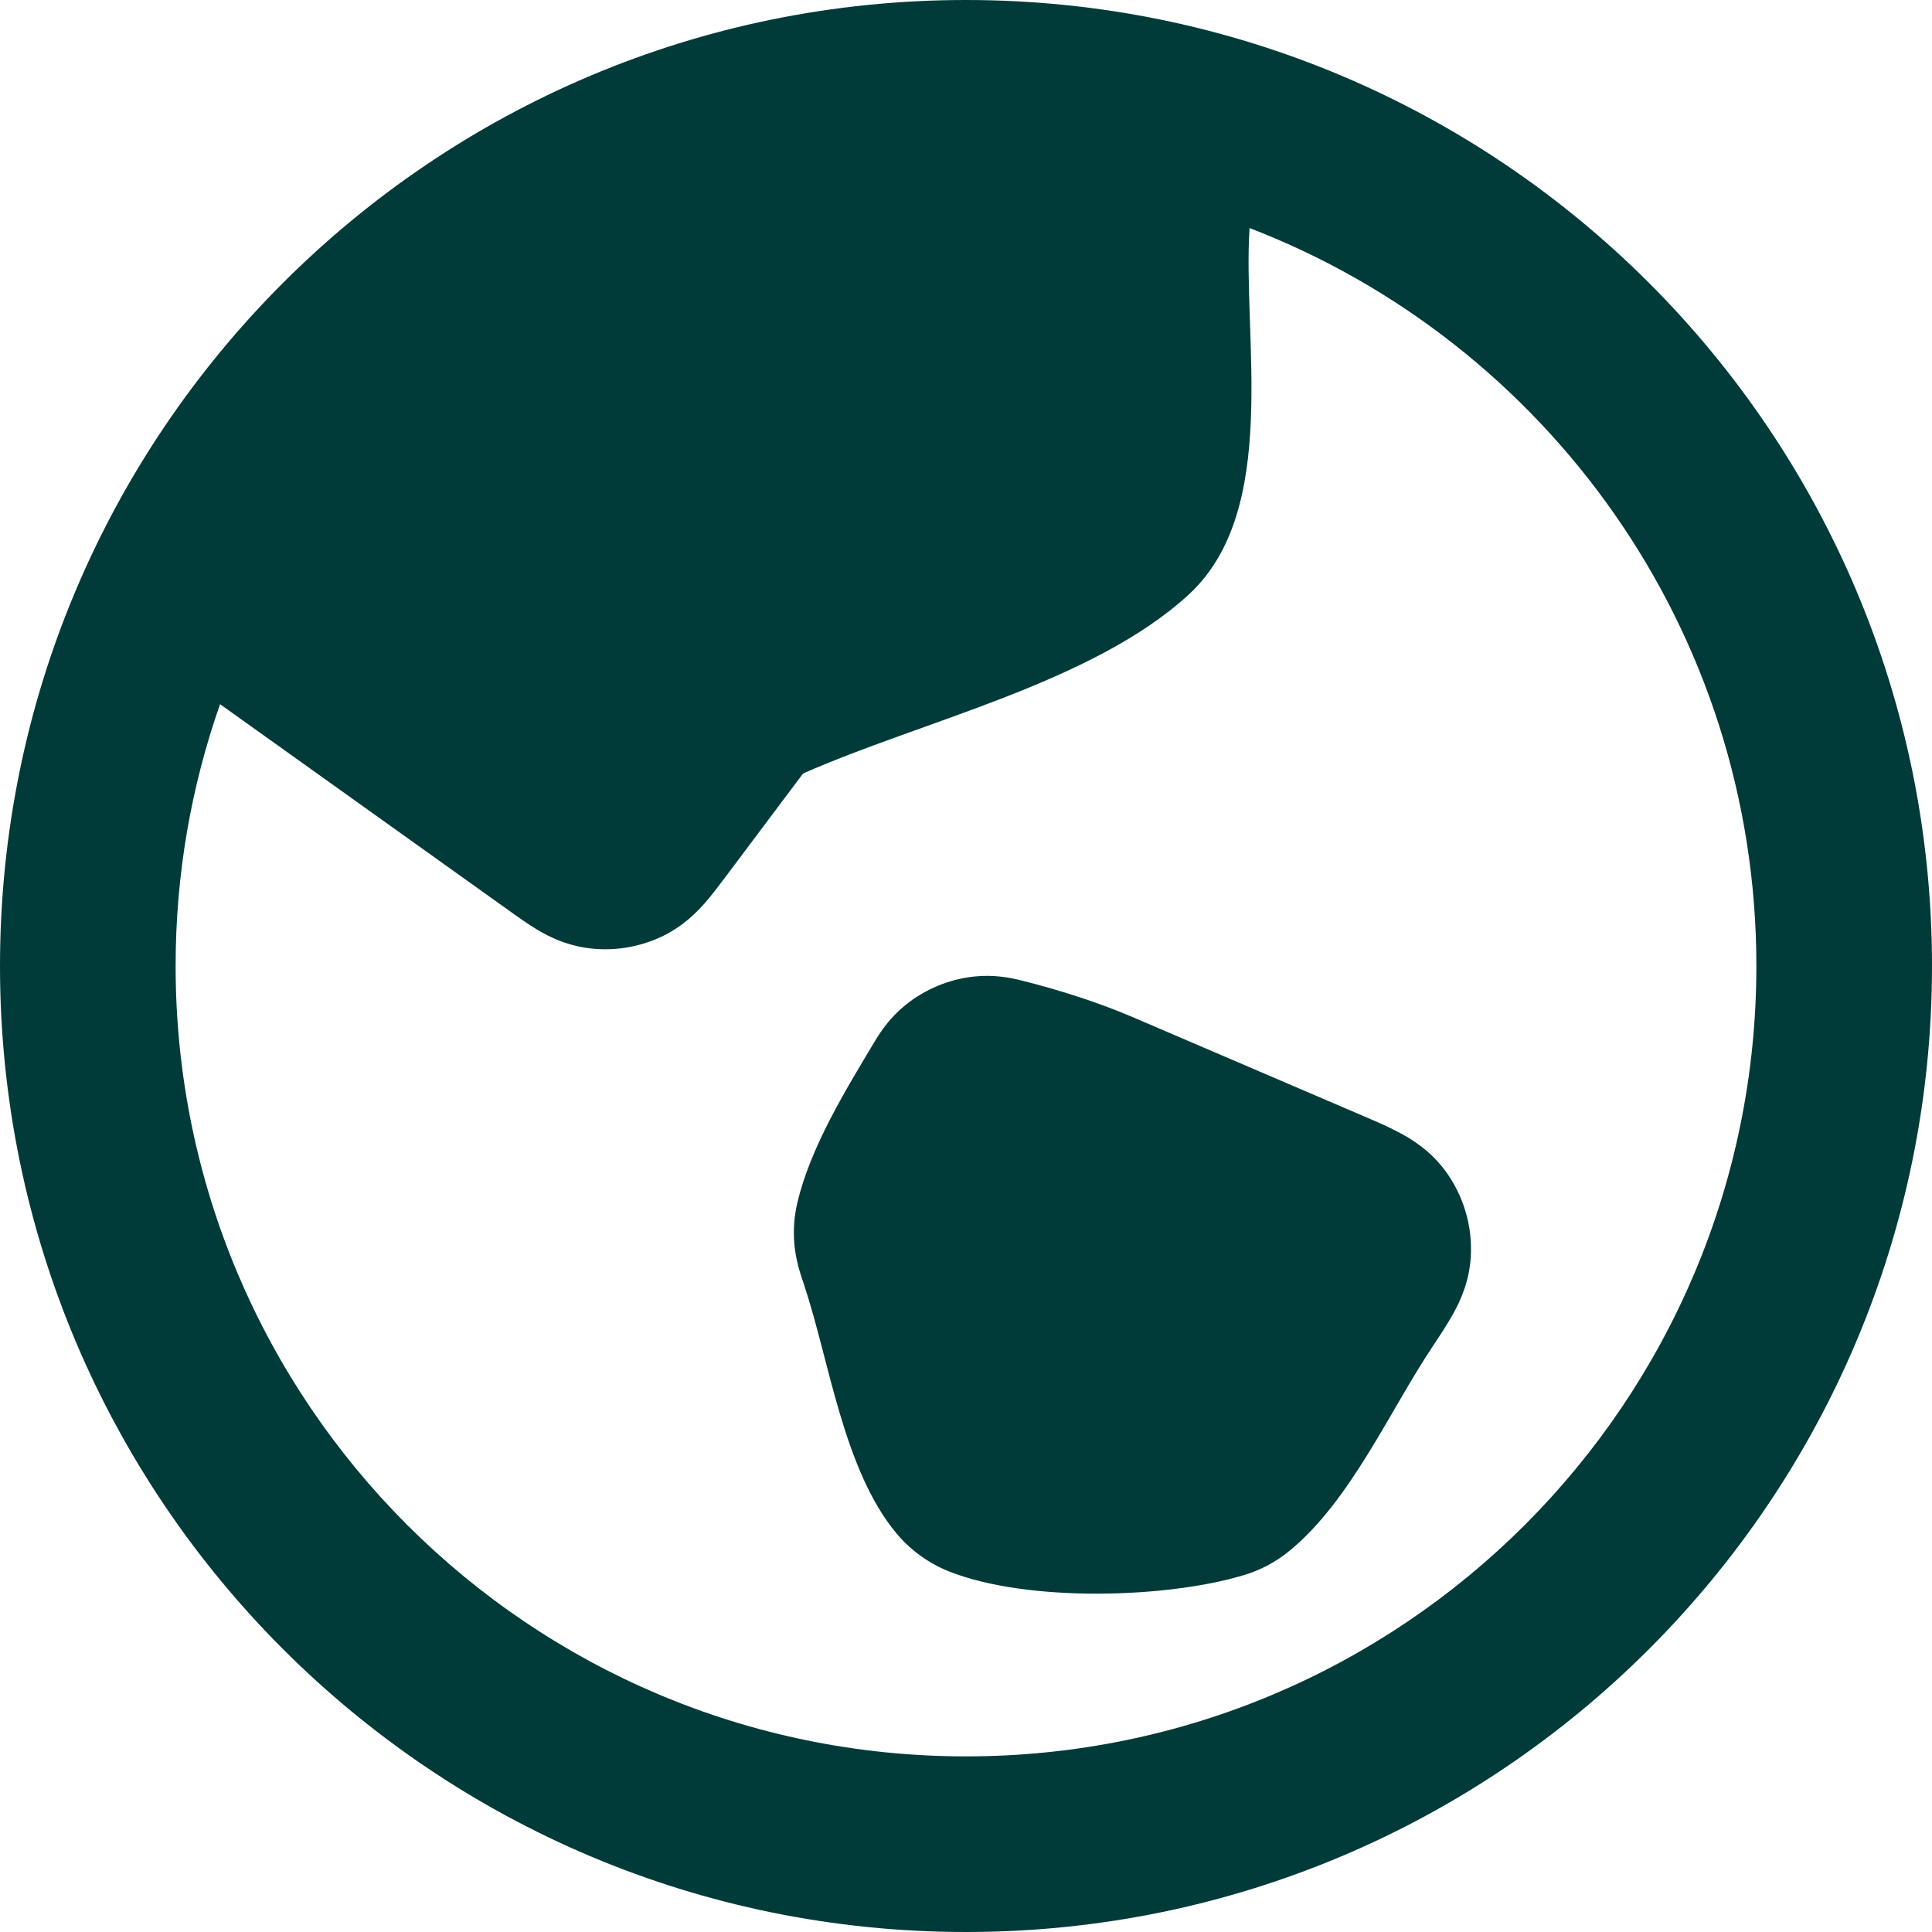 <svg width="31" height="31" viewBox="0 0 31 31" fill="none" xmlns="http://www.w3.org/2000/svg">
<path d="M18.169 16.318L21.889 17.913C22.072 17.991 22.284 18.082 22.46 18.177C22.659 18.283 22.949 18.463 23.185 18.779C23.483 19.18 23.63 19.673 23.599 20.172C23.575 20.566 23.43 20.875 23.321 21.073C23.225 21.248 23.097 21.44 22.987 21.605C22.295 22.643 21.673 24.077 20.692 24.883C20.478 25.059 20.23 25.192 19.964 25.272C18.735 25.646 16.497 25.714 15.234 25.217C14.905 25.087 14.613 24.877 14.386 24.606C13.534 23.587 13.309 21.837 12.902 20.616L12.891 20.584C12.851 20.466 12.768 20.224 12.746 19.963C12.727 19.742 12.742 19.52 12.793 19.303C13.001 18.408 13.579 17.473 14.043 16.698C14.14 16.537 14.29 16.319 14.53 16.125C14.846 15.871 15.228 15.712 15.631 15.669C15.938 15.636 16.198 15.684 16.381 15.73C16.981 15.88 17.602 16.076 18.169 16.318Z" fill="#003B39"/>
<path fill-rule="evenodd" clip-rule="evenodd" d="M15.5 0C6.94 0 0 6.94 0 15.5C0 24.06 6.94 31 15.5 31C24.06 31 31 24.06 31 15.5C31 6.94 24.06 0 15.5 0ZM3.531 11.299C3.069 12.614 2.818 14.028 2.818 15.5C2.818 22.504 8.496 28.182 15.5 28.182C22.504 28.182 28.182 22.504 28.182 15.5C28.182 10.1 24.806 5.488 20.05 3.659C19.933 5.414 20.546 8.184 19.075 9.539C17.532 10.959 14.77 11.574 12.885 12.412L11.633 14.081C11.534 14.213 11.416 14.37 11.3 14.501C11.166 14.652 10.96 14.857 10.657 15.009C10.264 15.205 9.819 15.274 9.385 15.206C9.05 15.153 8.792 15.02 8.618 14.916C8.468 14.826 8.308 14.712 8.175 14.616L3.531 11.299Z" fill="#003B39"/>
</svg>
